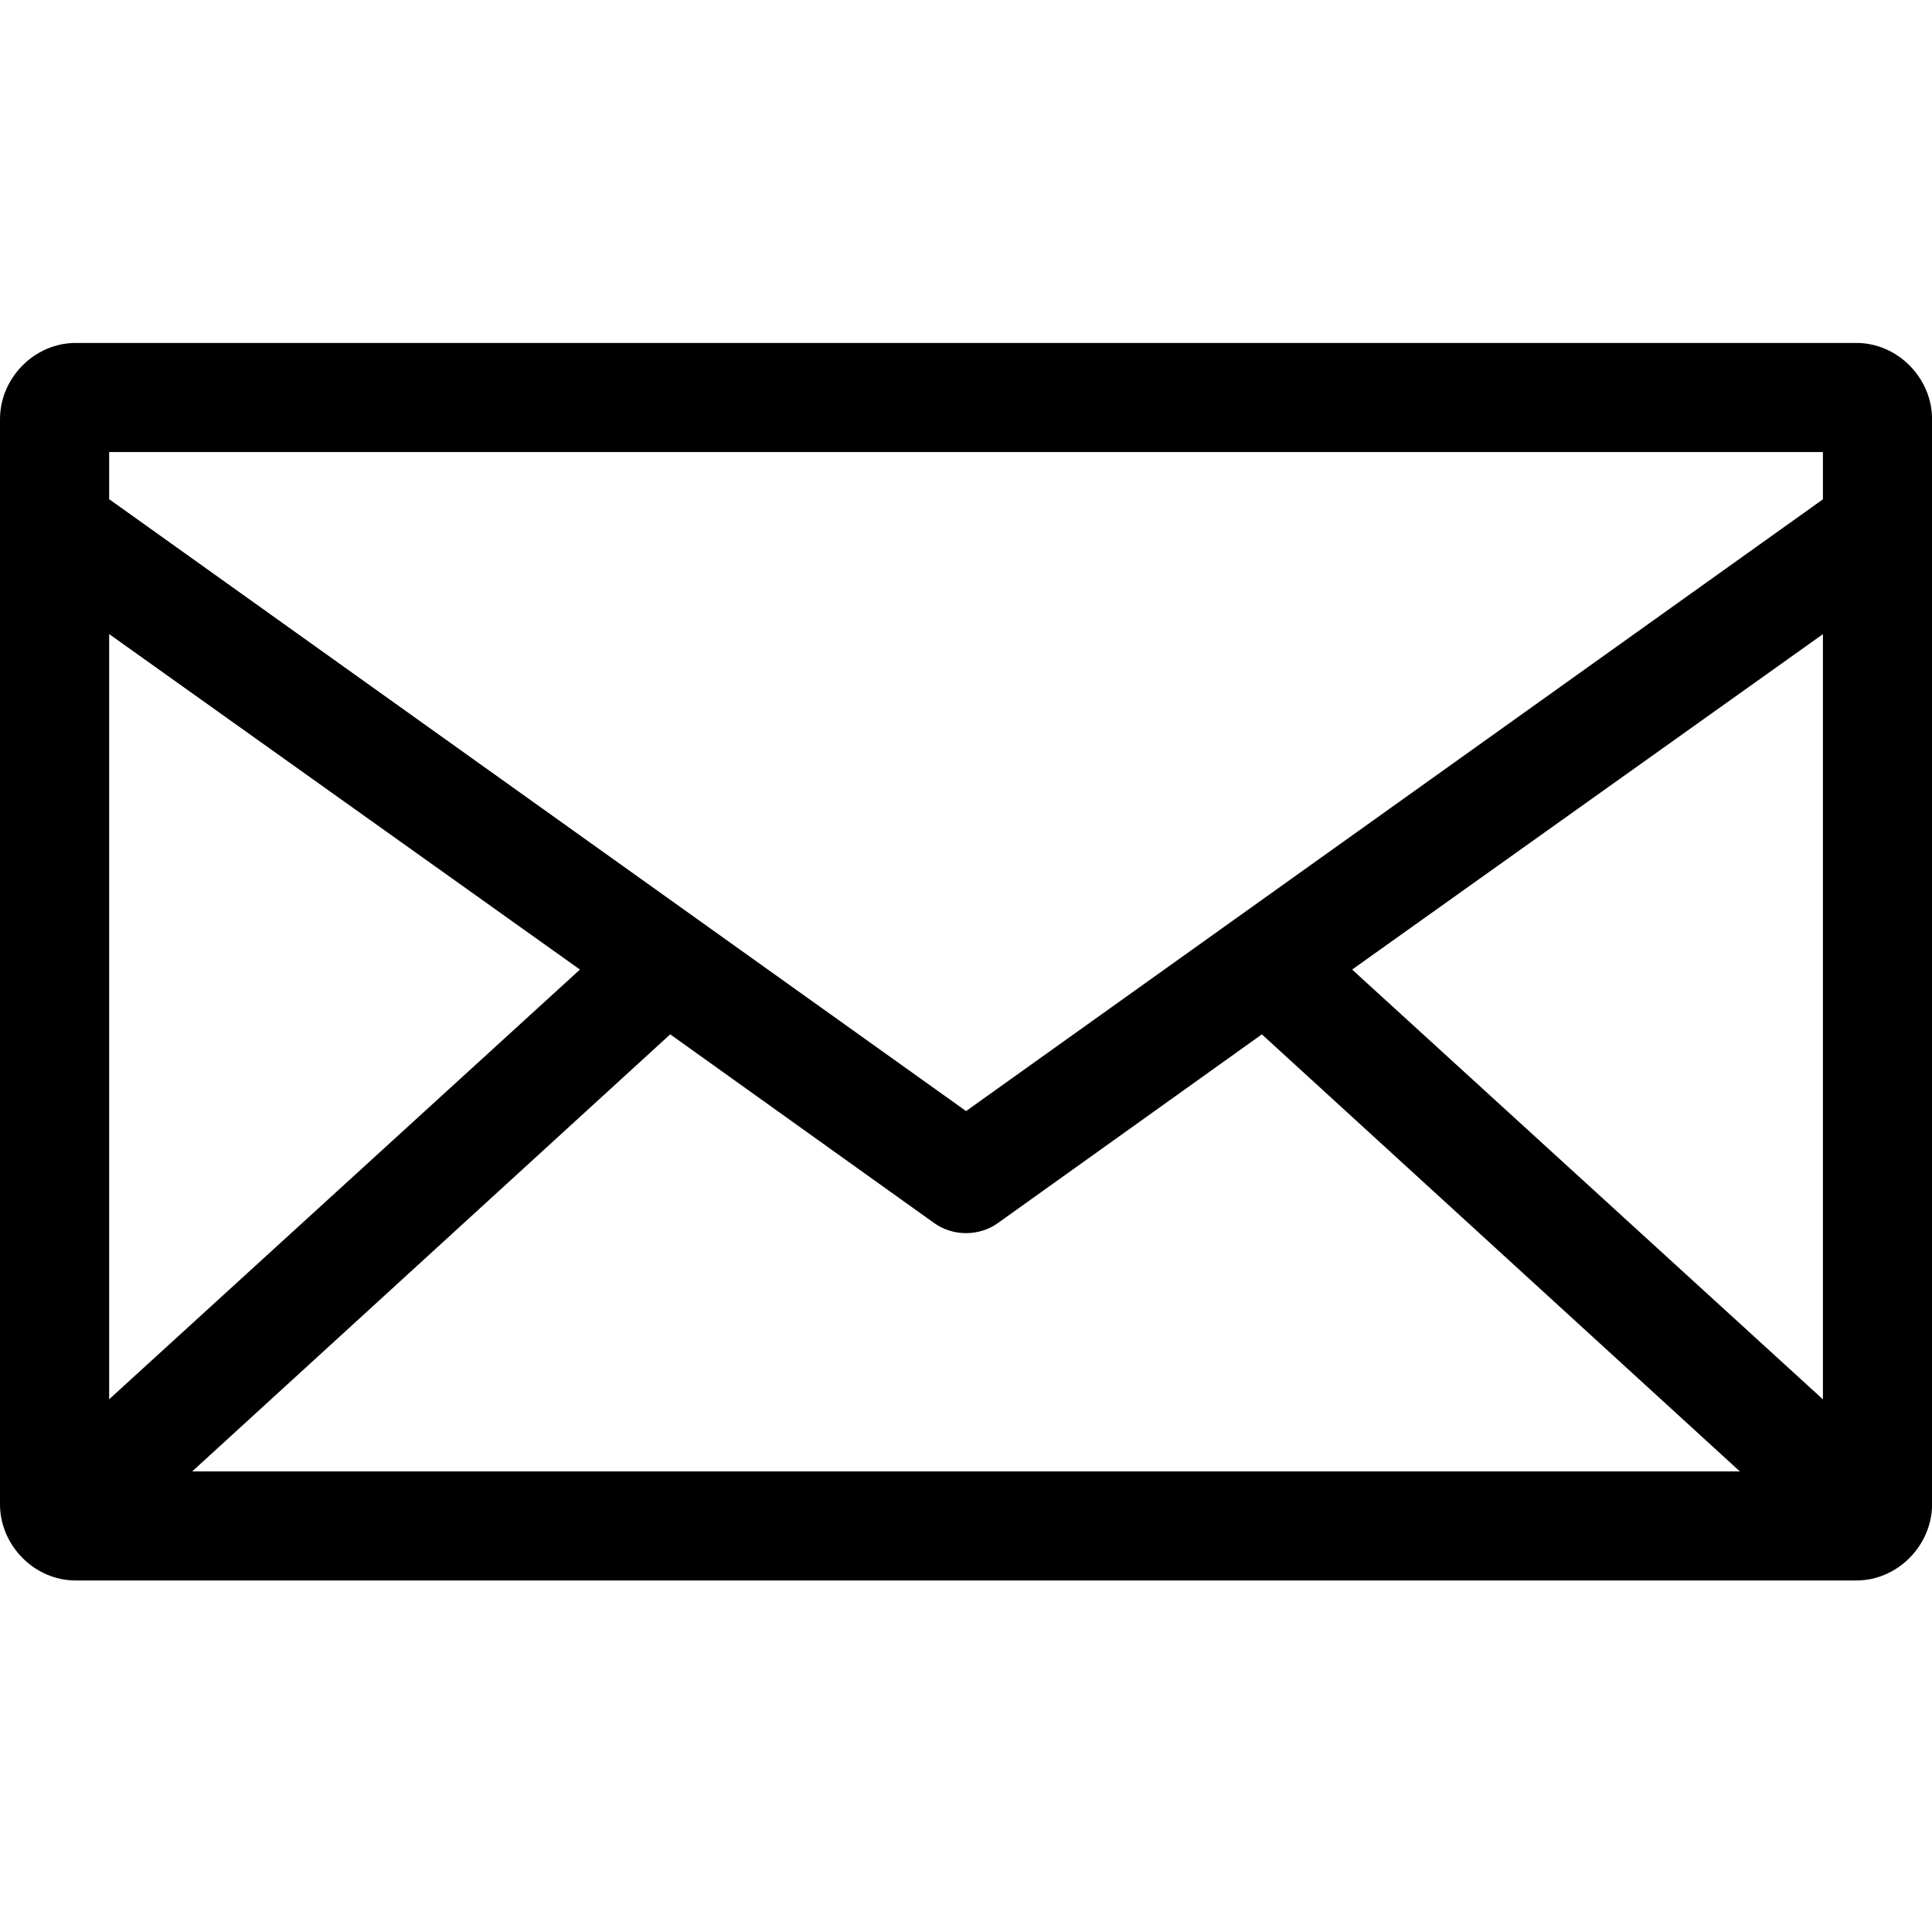 <svg xmlns="http://www.w3.org/2000/svg" viewBox="0 0 277 277">
  <path d="M266.16 49.17H10.84C4.96 49.17 0 54.17 0 60.1v155.57c0 5.93 4.96 10.93 10.84 10.93h255.33c5.87 0 10.84-5.01 10.84-10.93V60.1c0-5.93-4.96-10.93-10.84-10.93ZM15.65 90.91l67.5 48.1-67.5 61.61V90.91Zm11.91 120.05 68.53-62.66 1 .71 36.85 26.35c2.68 1.92 6.45 1.92 9.13 0l37.85-27.06 68.53 62.66H27.55Zm233.8-10.33-67.5-61.62 67.5-48.09v109.71Zm0-129.04L138.51 159.3l-.88-.63-121.98-87.1v-6.76h245.71v6.76Z"/>
</svg>

